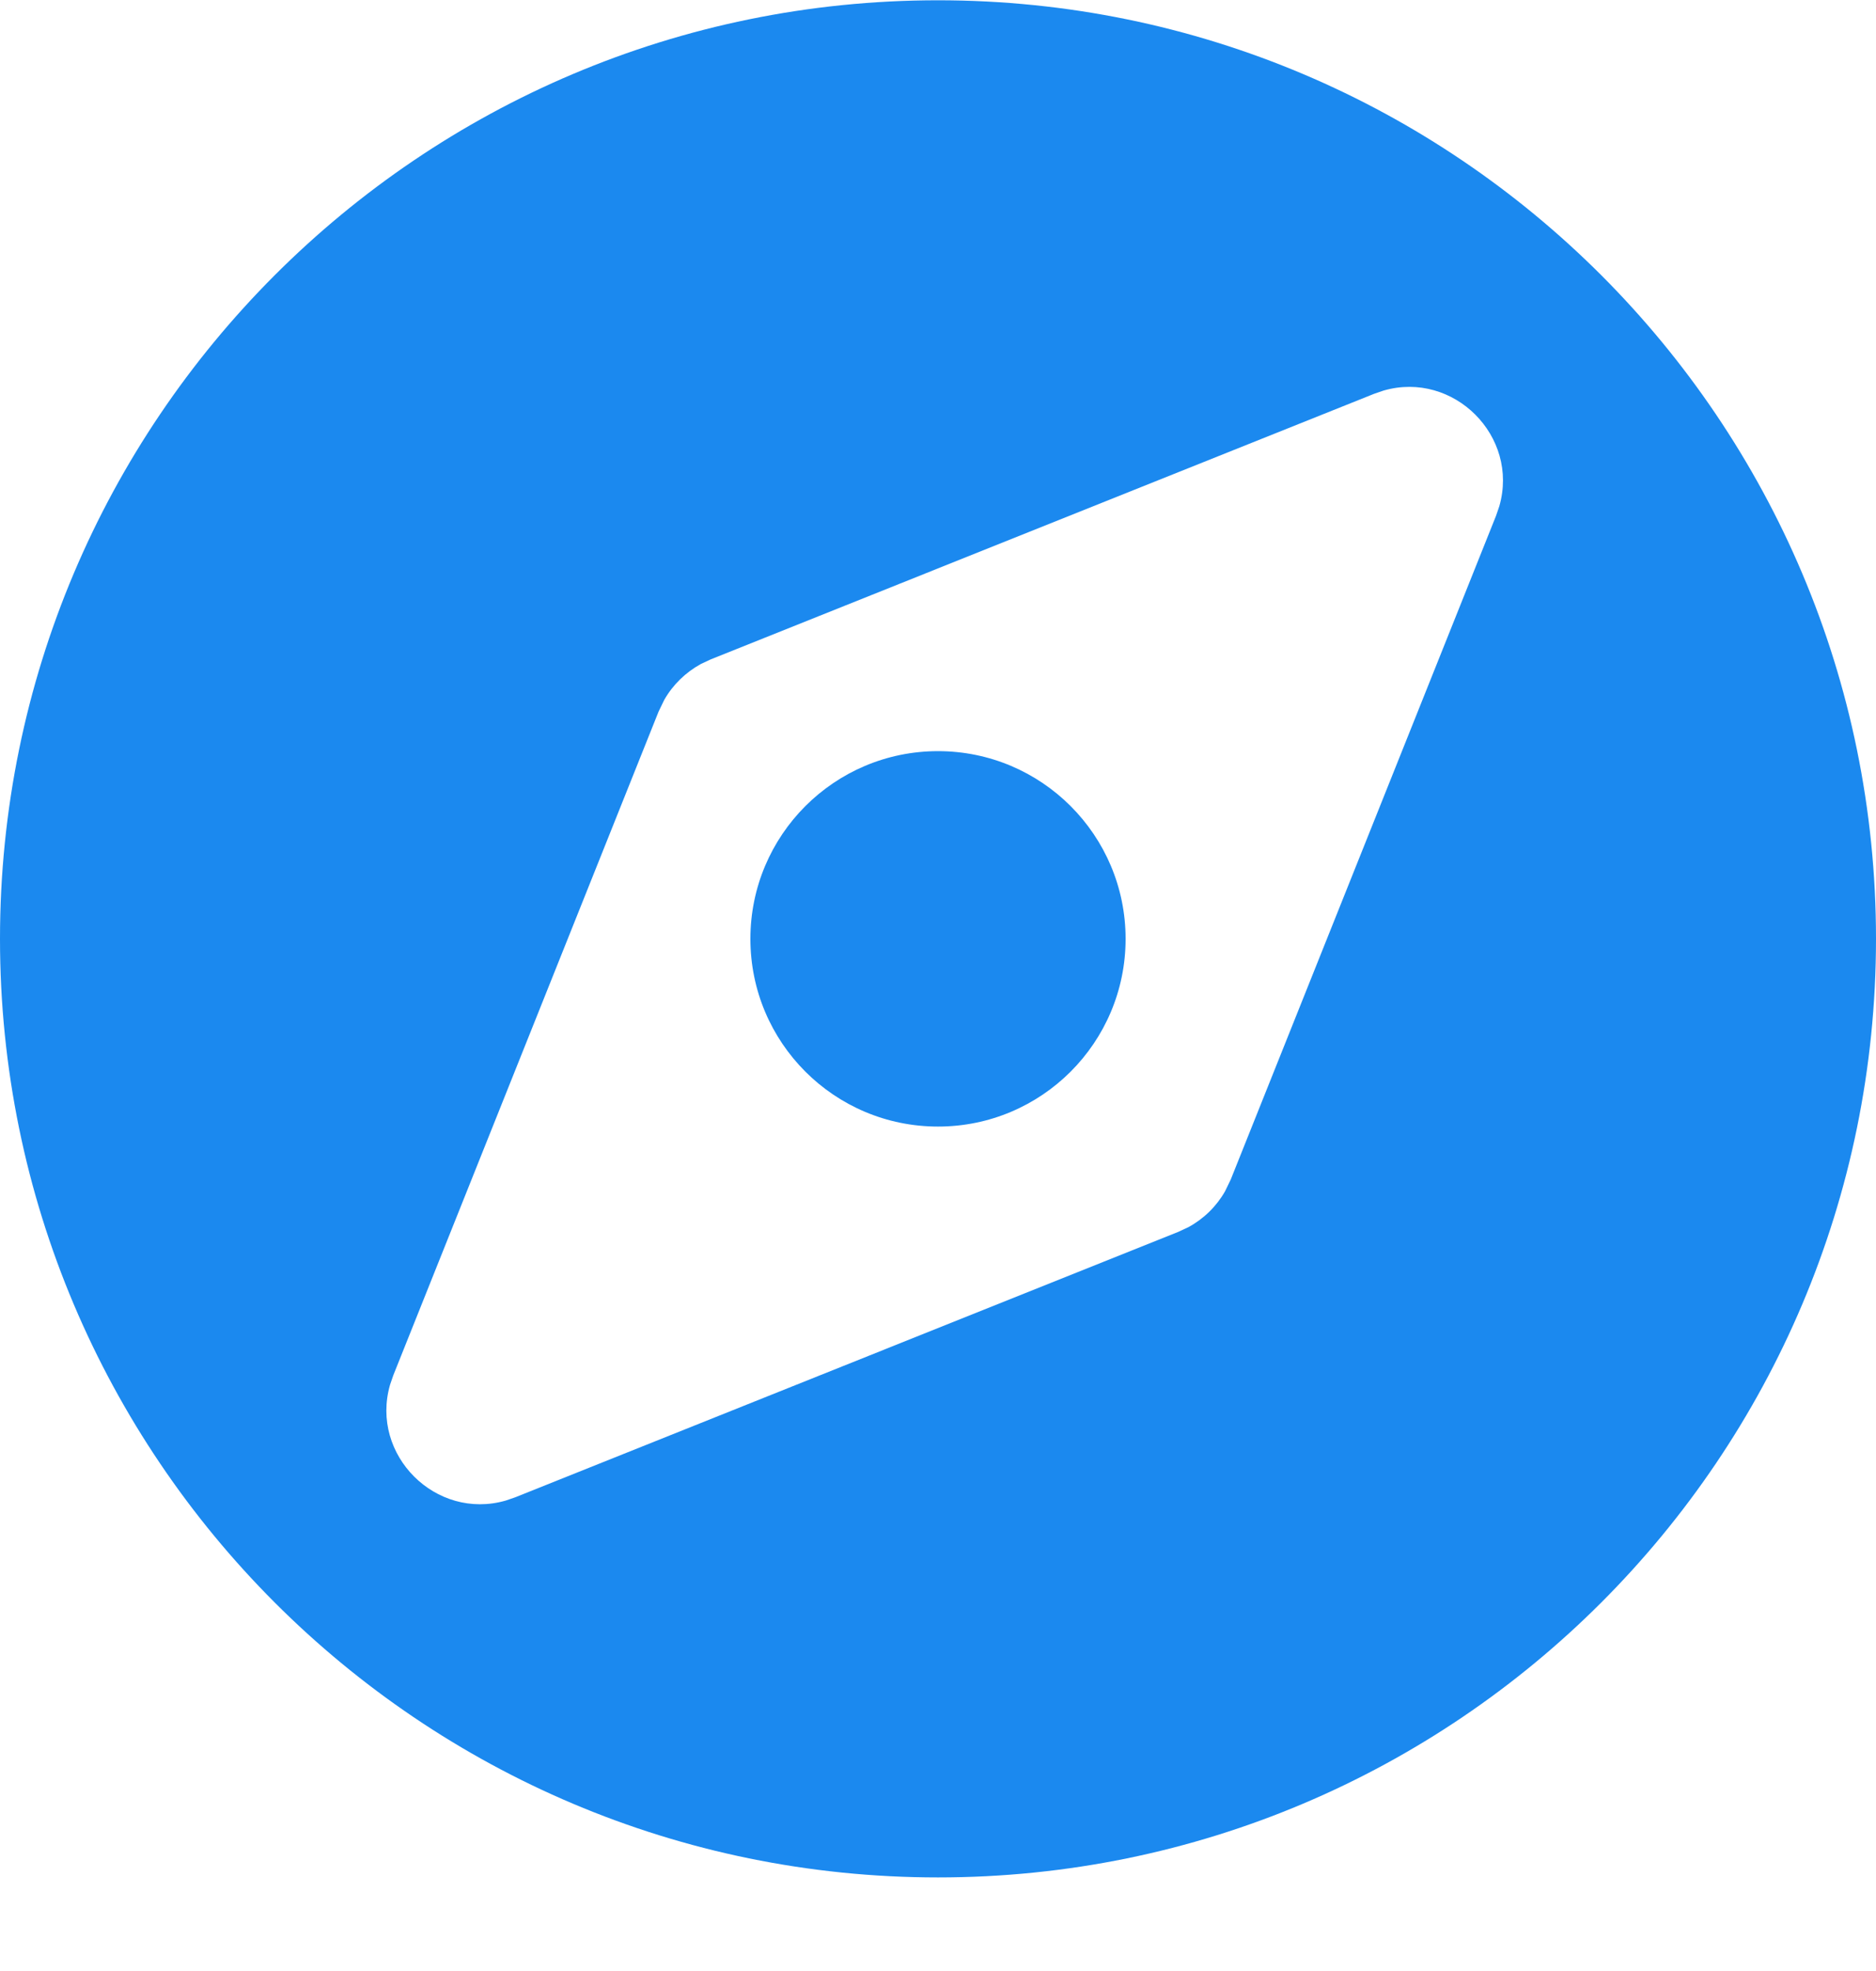 <?xml version="1.0" encoding="UTF-8"?> <svg xmlns="http://www.w3.org/2000/svg" width="20" height="21" viewBox="0 0 20 21" fill="none"> <path fill-rule="evenodd" clip-rule="evenodd" d="M10 0.003C15.523 0.003 20 4.481 20 10.003C20 15.526 15.523 20.003 10 20.003C4.477 20.003 0 15.526 0 10.003C0 4.481 4.477 0.003 10 0.003ZM15.984 5.394C16.199 4.648 15.497 3.947 14.751 4.161L14.649 4.196L7.578 7.025L7.473 7.074C7.31 7.163 7.174 7.295 7.082 7.456L7.021 7.582L4.193 14.653L4.158 14.755C3.944 15.501 4.645 16.202 5.391 15.988L5.493 15.953L12.564 13.124L12.669 13.075C12.833 12.986 12.968 12.854 13.06 12.693L13.121 12.567L15.949 5.496L15.984 5.394ZM10 8.003C11.105 8.003 12 8.899 12 10.003C12 11.108 11.105 12.003 10 12.003C8.895 12.003 8 11.108 8 10.003C8 8.899 8.895 8.003 10 8.003Z" fill="#1B89EF"></path> </svg> 